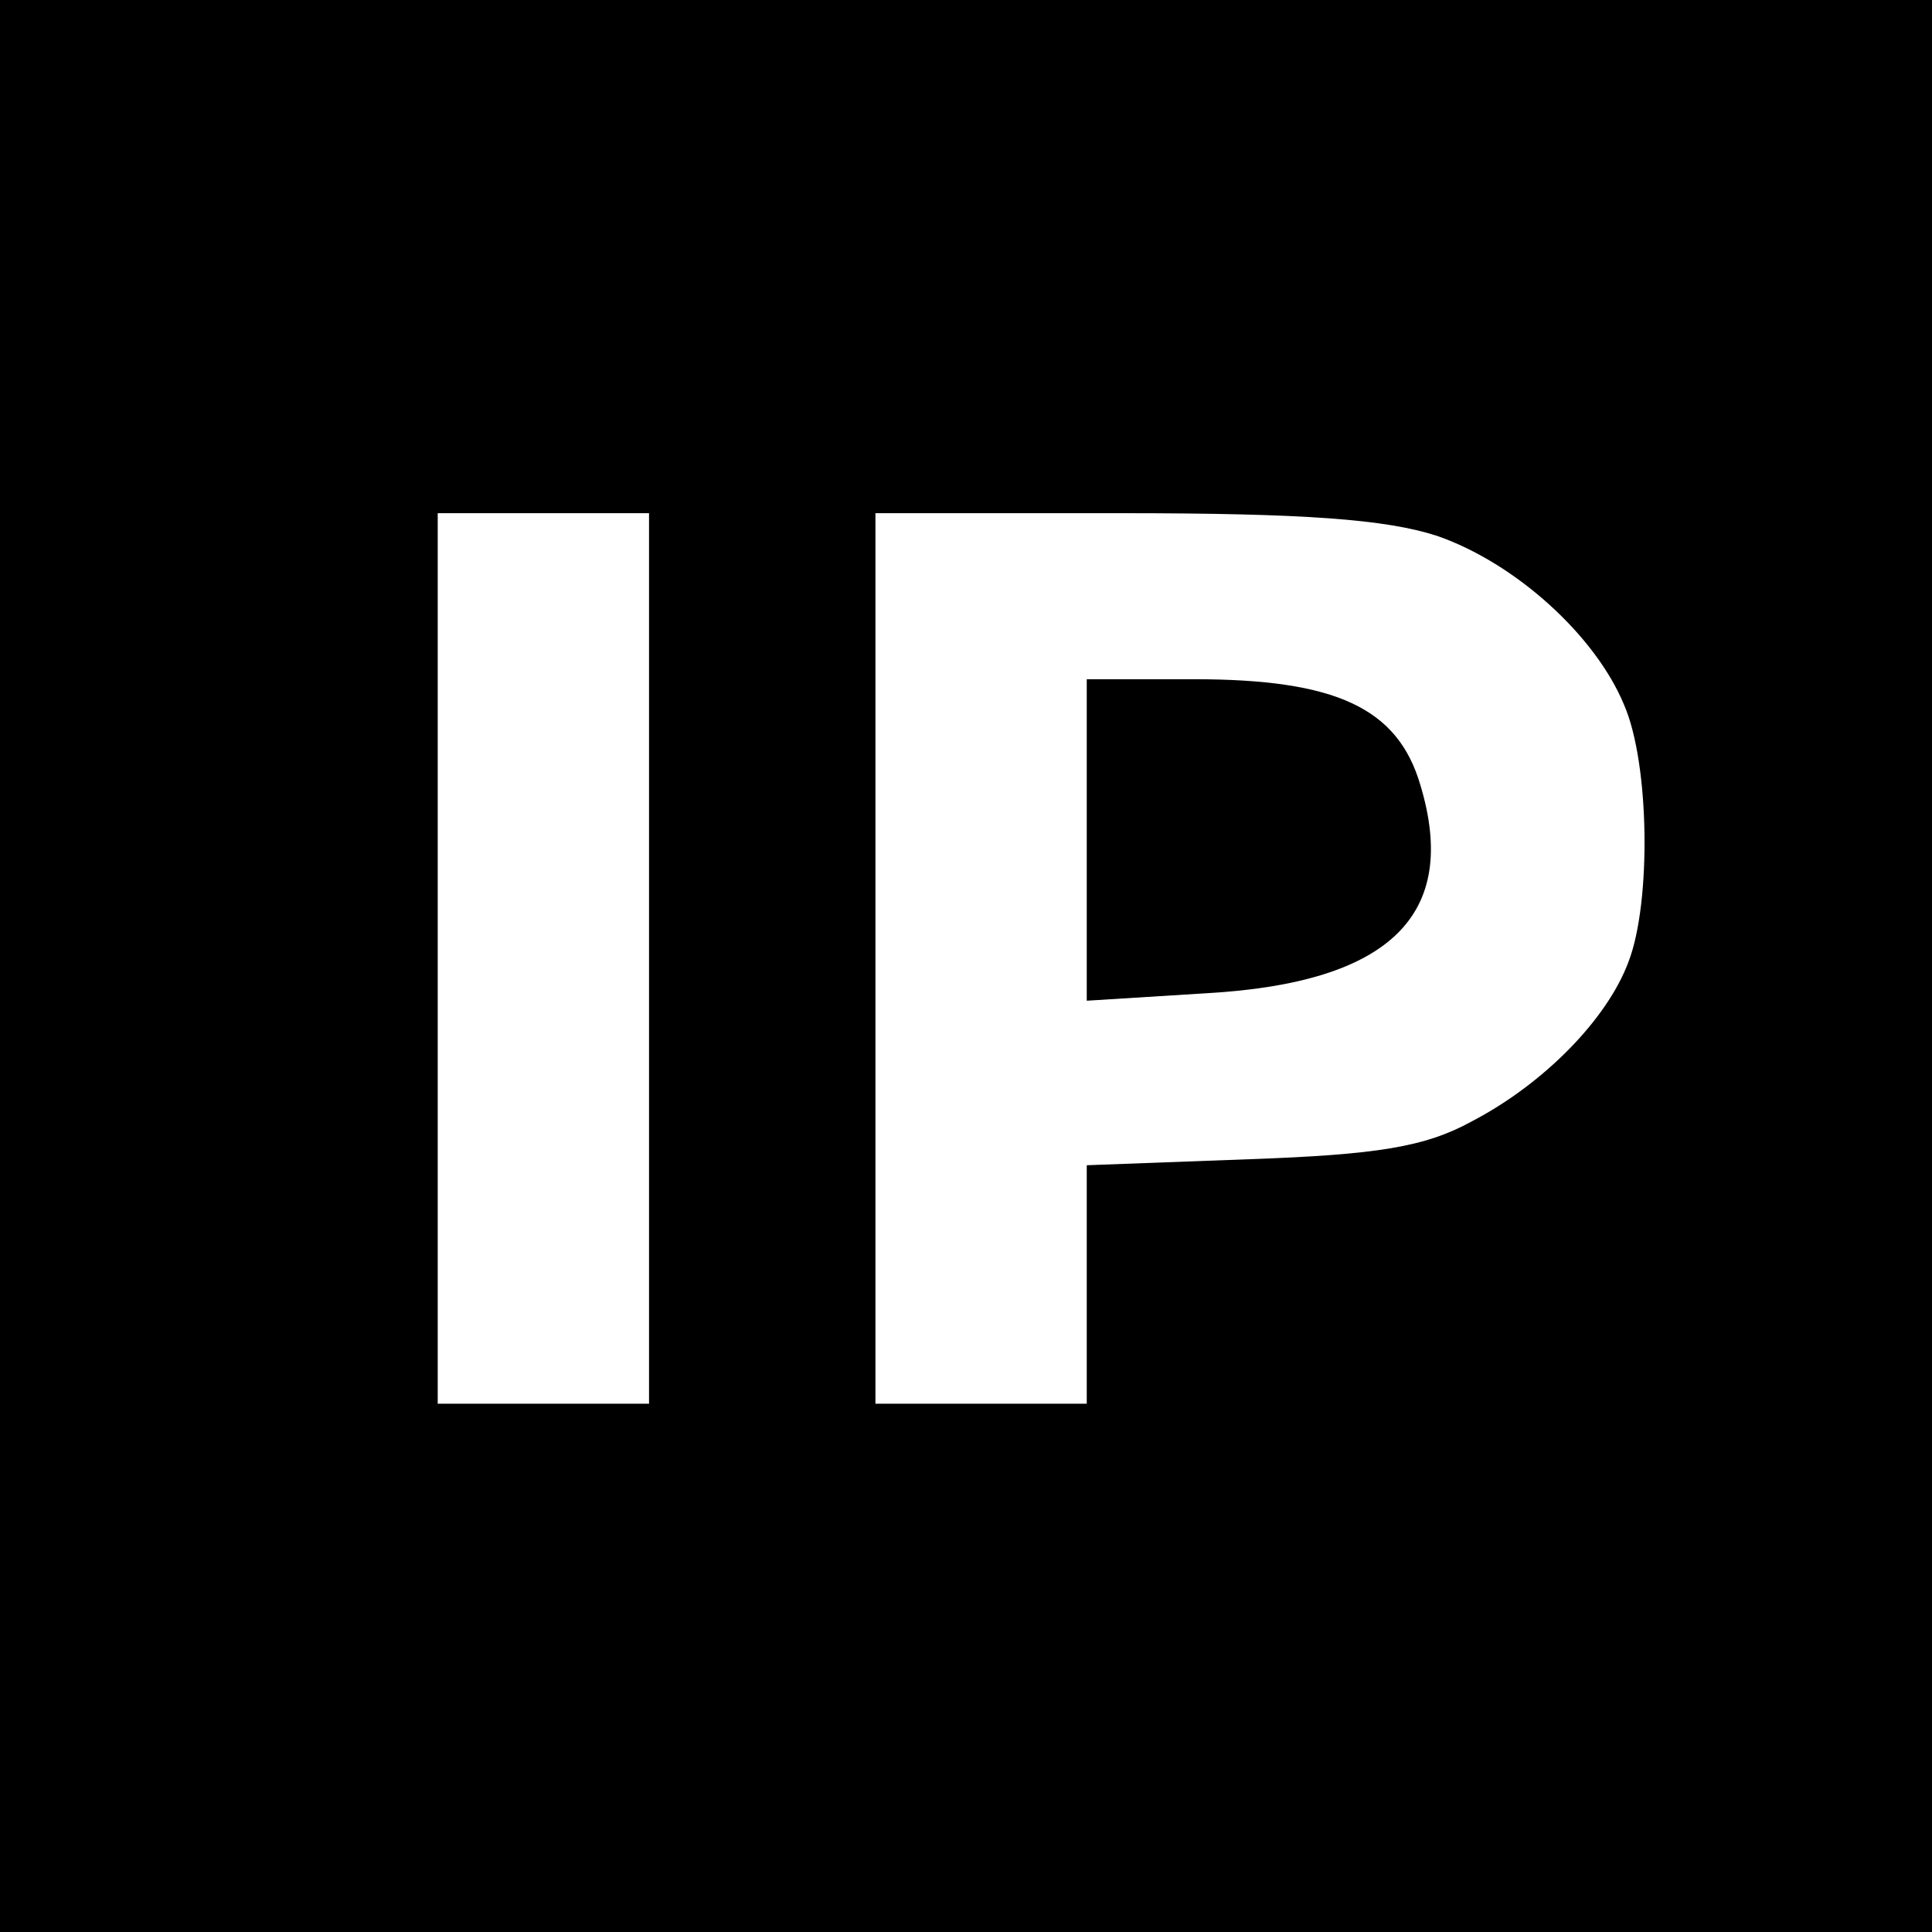 <?xml version="1.0" standalone="no"?>
<!DOCTYPE svg PUBLIC "-//W3C//DTD SVG 20010904//EN"
 "http://www.w3.org/TR/2001/REC-SVG-20010904/DTD/svg10.dtd">
<svg version="1.0" xmlns="http://www.w3.org/2000/svg"
 width="128pt" height="128pt" viewBox="0 0 128 128"
 preserveAspectRatio="xMidYMid meet">
<g transform="translate(0,128) scale(0.1,-0.1)"
fill="#000000" stroke="none">
<path d="M0 640 l0 -640 640 0 640 0 0 640 0 640 -640 0 -640 0 0 -640z m430
5 l0 -295 -70 0 -70 0 0 295 0 295 70 0 70 0 0 -295z m522 280 c52 -18 105
-66 124 -112 17 -39 18 -131 3 -170 -14 -38 -56 -81 -104 -106 -31 -17 -63
-22 -147 -25 l-108 -4 0 -79 0 -79 -70 0 -70 0 0 295 0 295 163 0 c121 0 175
-4 209 -15z"/>
<path d="M720 724 l0 -107 80 5 c121 7 167 52 141 138 -15 51 -56 70 -150 70
l-71 0 0 -106z"/>
</g>
</svg>
